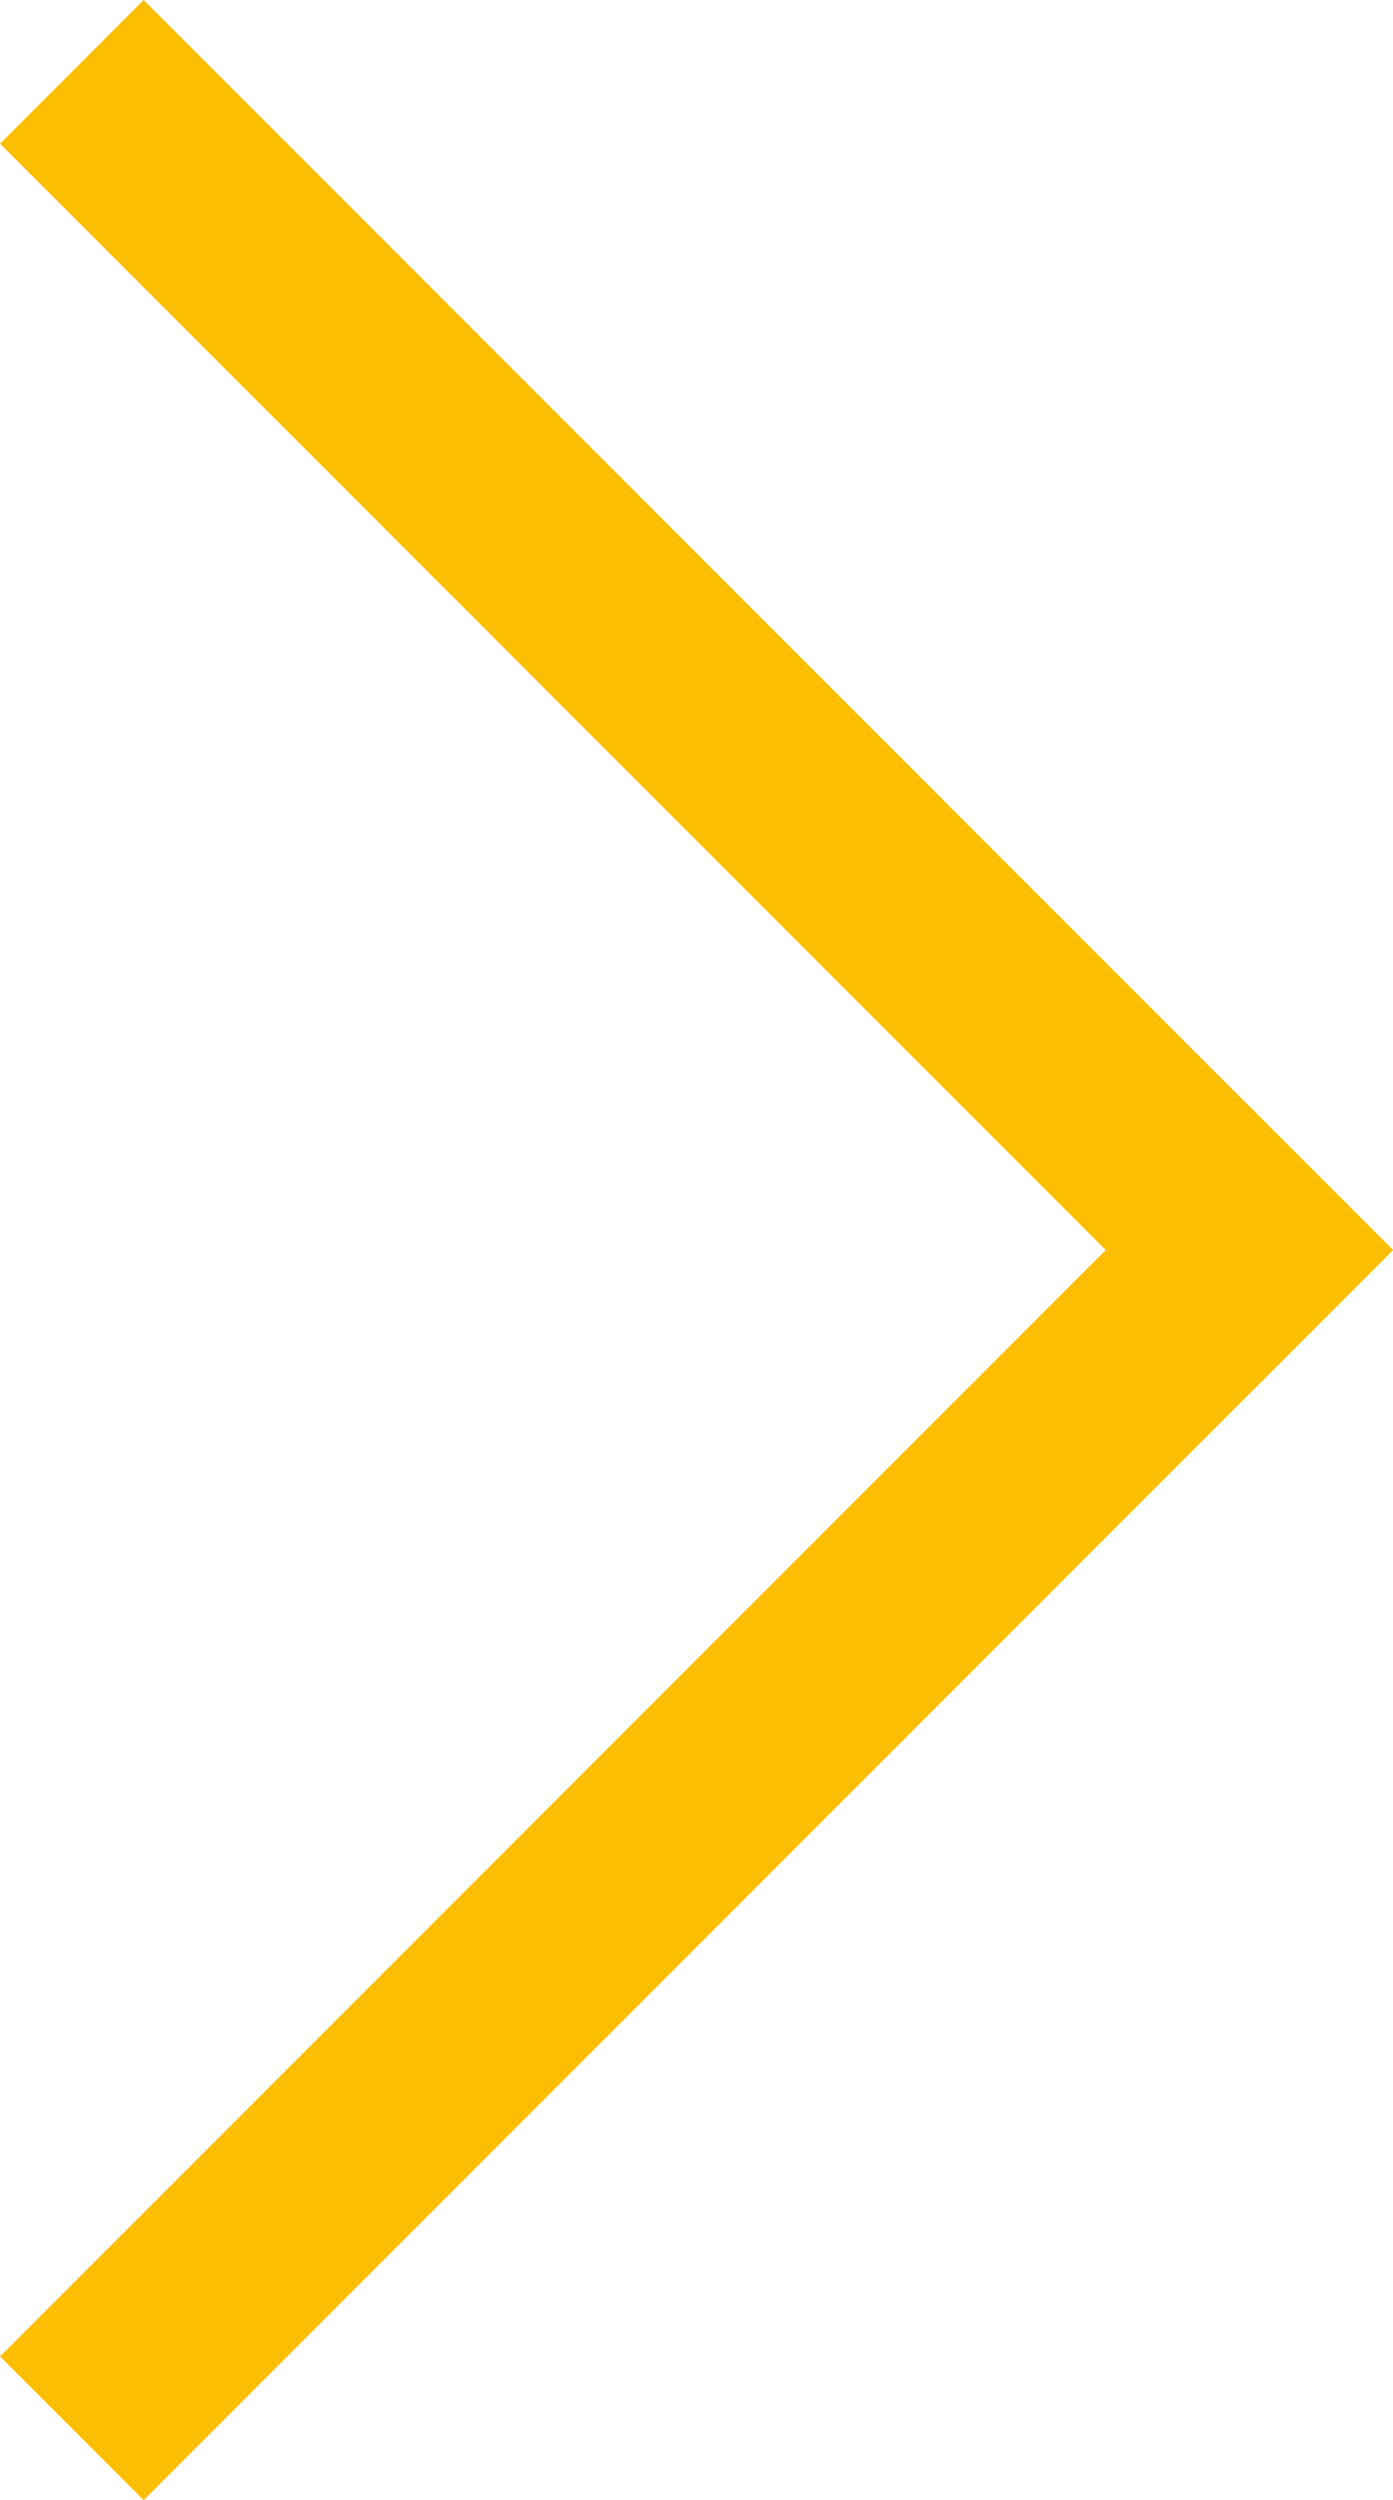 <svg xmlns="http://www.w3.org/2000/svg" width="13.922" height="24.972" viewBox="0 0 13.922 24.972"><g id="icon_arrow" transform="translate(1.436) rotate(45)"><rect id="Rect&#xE1;ngulo_1438" data-name="Rect&#xE1;ngulo 1438" width="17.658" height="2.03" transform="translate(0 0)" fill="#fcbe00"></rect><rect id="Rect&#xE1;ngulo_1439" data-name="Rect&#xE1;ngulo 1439" width="17.658" height="2.03" transform="translate(17.658 0) rotate(90)" fill="#fcbe00"></rect></g></svg>